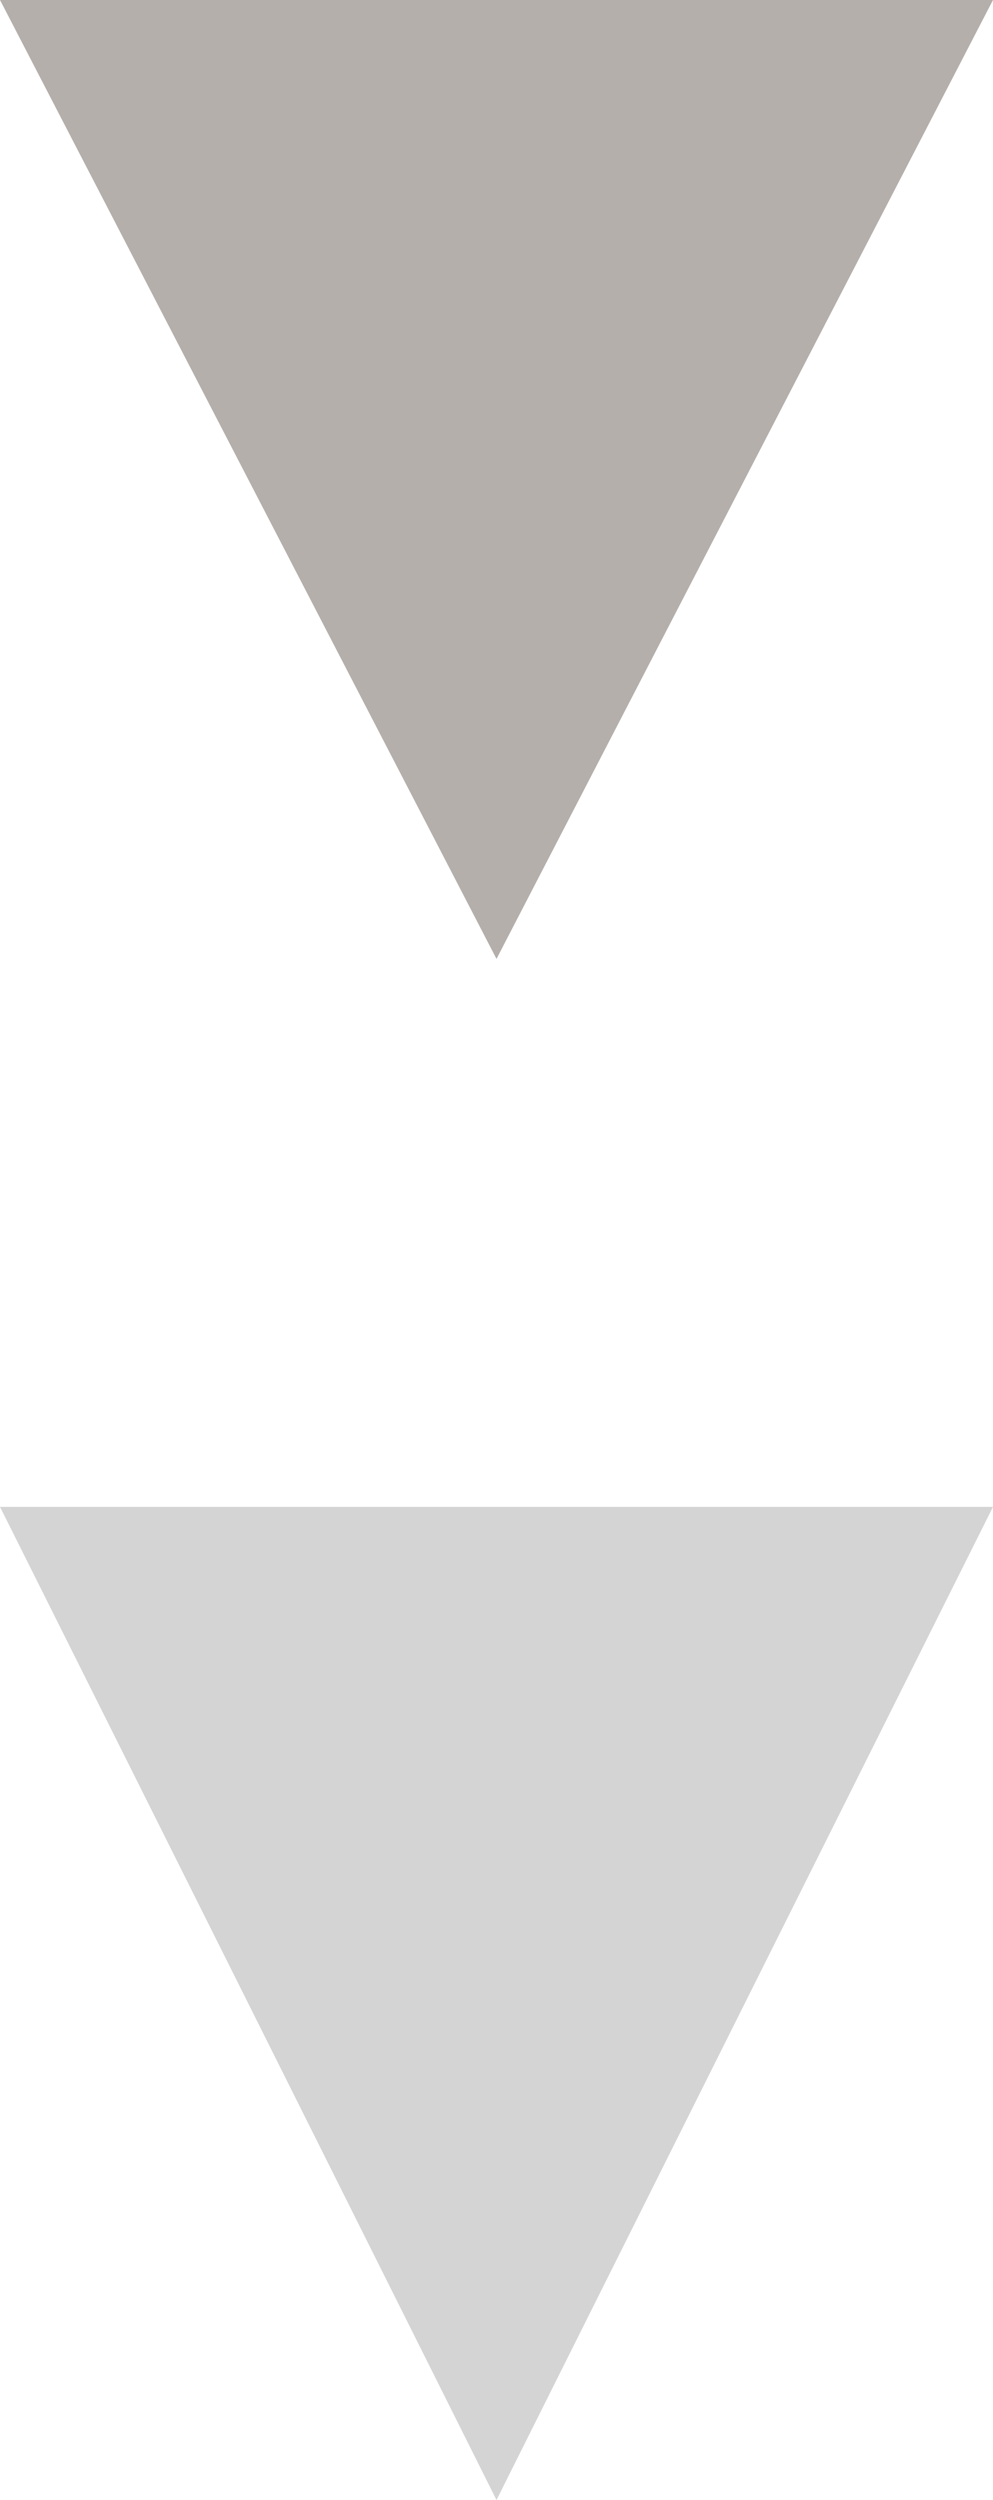 <svg id="コンポーネント_6_1" data-name="コンポーネント 6 – 1" xmlns="http://www.w3.org/2000/svg" width="29" height="73" viewBox="0 0 29 73">
  <path id="多角形_6" data-name="多角形 6" d="M14.5,0,29,28H0Z" transform="translate(29 28) rotate(180)" fill="#b5afac"/>
  <path id="多角形_7" data-name="多角形 7" d="M14.5,0,29,29H0Z" transform="translate(29 73) rotate(180)" fill="#bfbfbf" opacity="0.679"/>
</svg>
